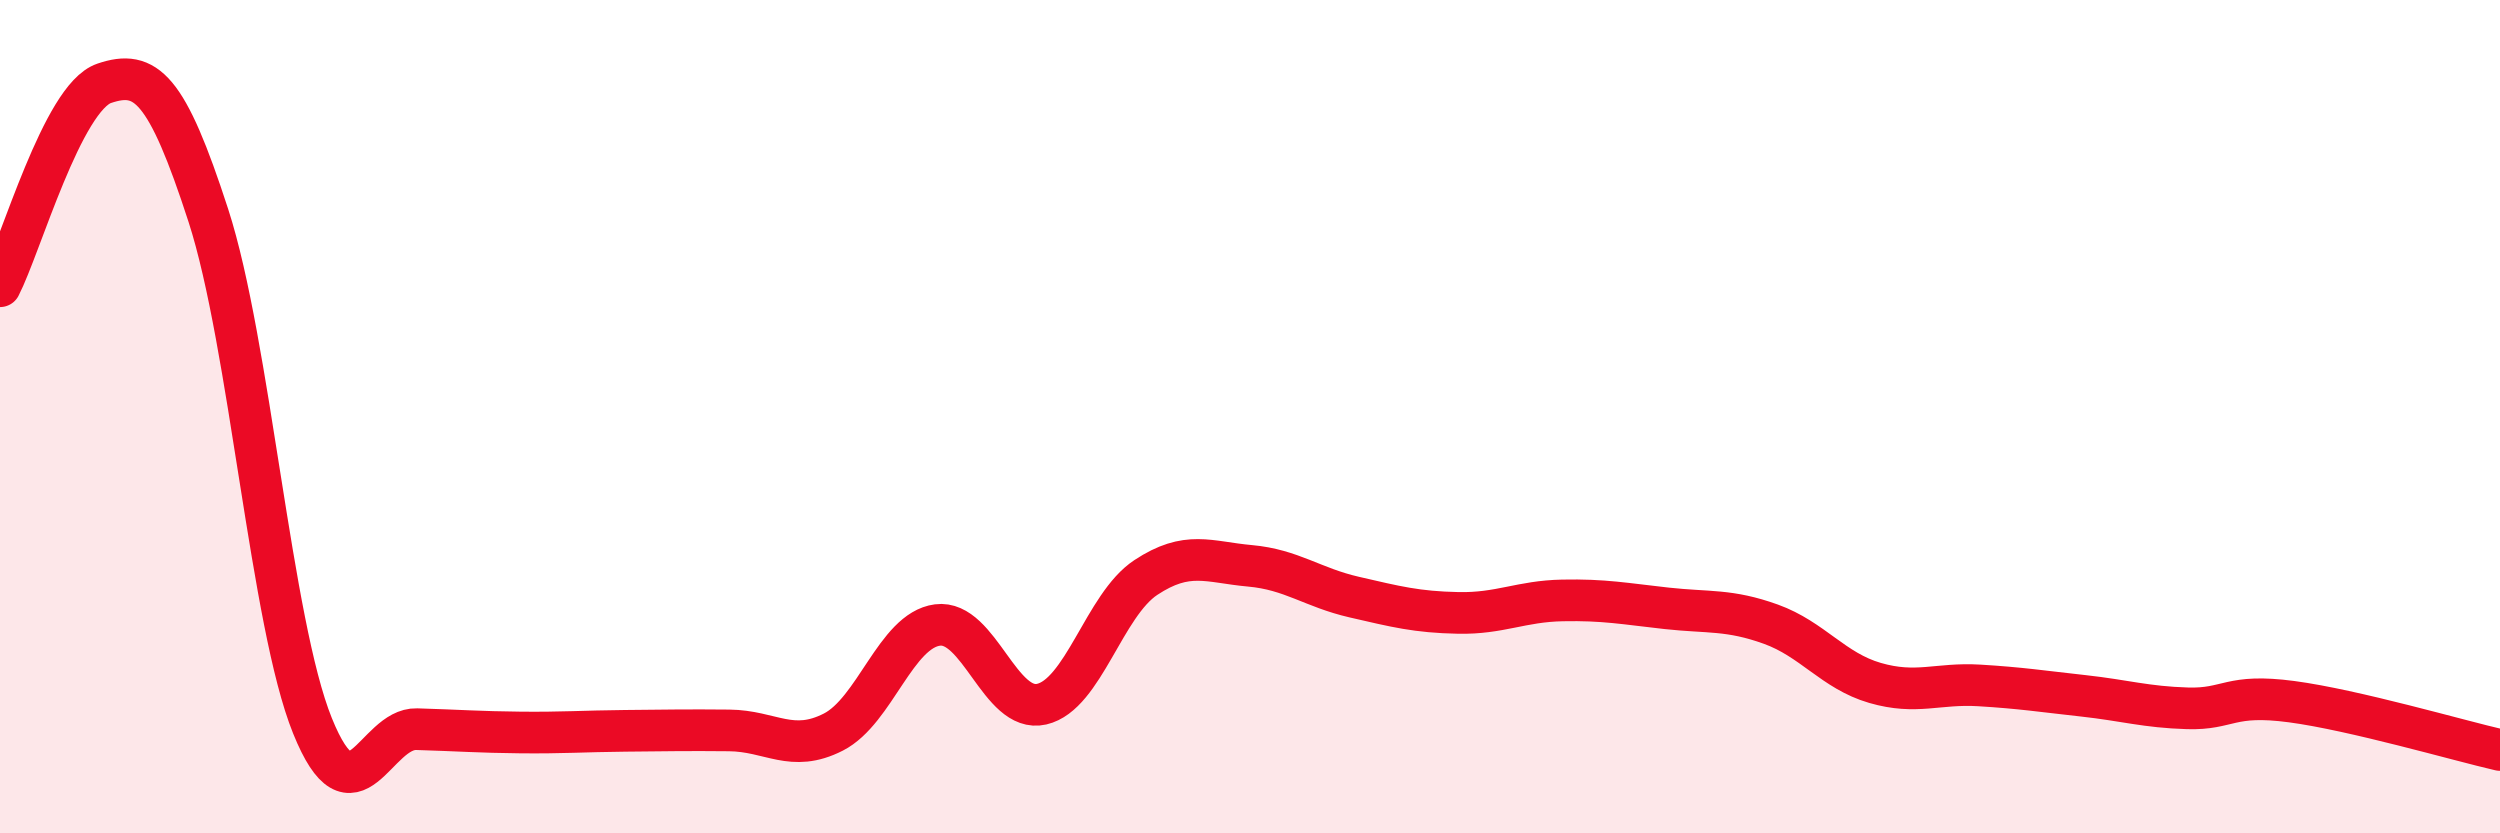 
    <svg width="60" height="20" viewBox="0 0 60 20" xmlns="http://www.w3.org/2000/svg">
      <path
        d="M 0,6.87 C 0.5,5.9 1.5,2.34 2.5,2 C 3.5,1.66 4,2.09 5,5.17 C 6,8.25 6.5,14.95 7.5,17.42 C 8.5,19.89 9,17.47 10,17.5 C 11,17.53 11.5,17.57 12.5,17.58 C 13.5,17.59 14,17.55 15,17.54 C 16,17.53 16.5,17.52 17.5,17.53 C 18.5,17.54 19,18.08 20,17.57 C 21,17.06 21.5,15.13 22.5,15 C 23.5,14.87 24,17.13 25,16.9 C 26,16.67 26.5,14.52 27.5,13.86 C 28.5,13.2 29,13.49 30,13.58 C 31,13.67 31.5,14.1 32.5,14.33 C 33.5,14.56 34,14.69 35,14.71 C 36,14.73 36.5,14.43 37.5,14.41 C 38.5,14.39 39,14.49 40,14.6 C 41,14.71 41.5,14.62 42.5,14.98 C 43.5,15.34 44,16.1 45,16.39 C 46,16.68 46.5,16.39 47.5,16.45 C 48.5,16.51 49,16.59 50,16.7 C 51,16.81 51.5,16.97 52.5,17 C 53.5,17.03 53.5,16.64 55,16.84 C 56.5,17.04 59,17.77 60,18L60 20L0 20Z"
        fill="#EB0A25"
        opacity="0.1"
        stroke-linecap="round"
        stroke-linejoin="round"
      />
      <path
        d="M 0,6.87 C 0.5,5.9 1.5,2.34 2.5,2 C 3.5,1.66 4,2.09 5,5.17 C 6,8.25 6.5,14.95 7.5,17.42 C 8.5,19.89 9,17.47 10,17.5 C 11,17.53 11.5,17.57 12.5,17.58 C 13.5,17.59 14,17.55 15,17.54 C 16,17.53 16.5,17.52 17.5,17.53 C 18.5,17.54 19,18.08 20,17.57 C 21,17.06 21.5,15.13 22.5,15 C 23.5,14.87 24,17.13 25,16.9 C 26,16.67 26.5,14.52 27.5,13.86 C 28.5,13.2 29,13.49 30,13.58 C 31,13.67 31.5,14.1 32.5,14.33 C 33.5,14.56 34,14.69 35,14.71 C 36,14.73 36.5,14.43 37.5,14.41 C 38.5,14.39 39,14.49 40,14.6 C 41,14.71 41.5,14.62 42.5,14.98 C 43.5,15.34 44,16.1 45,16.39 C 46,16.68 46.5,16.39 47.5,16.45 C 48.5,16.51 49,16.59 50,16.7 C 51,16.81 51.5,16.97 52.5,17 C 53.5,17.03 53.5,16.64 55,16.84 C 56.5,17.04 59,17.77 60,18"
        stroke="#EB0A25"
        stroke-width="1"
        fill="none"
        stroke-linecap="round"
        stroke-linejoin="round"
      />
    </svg>
  